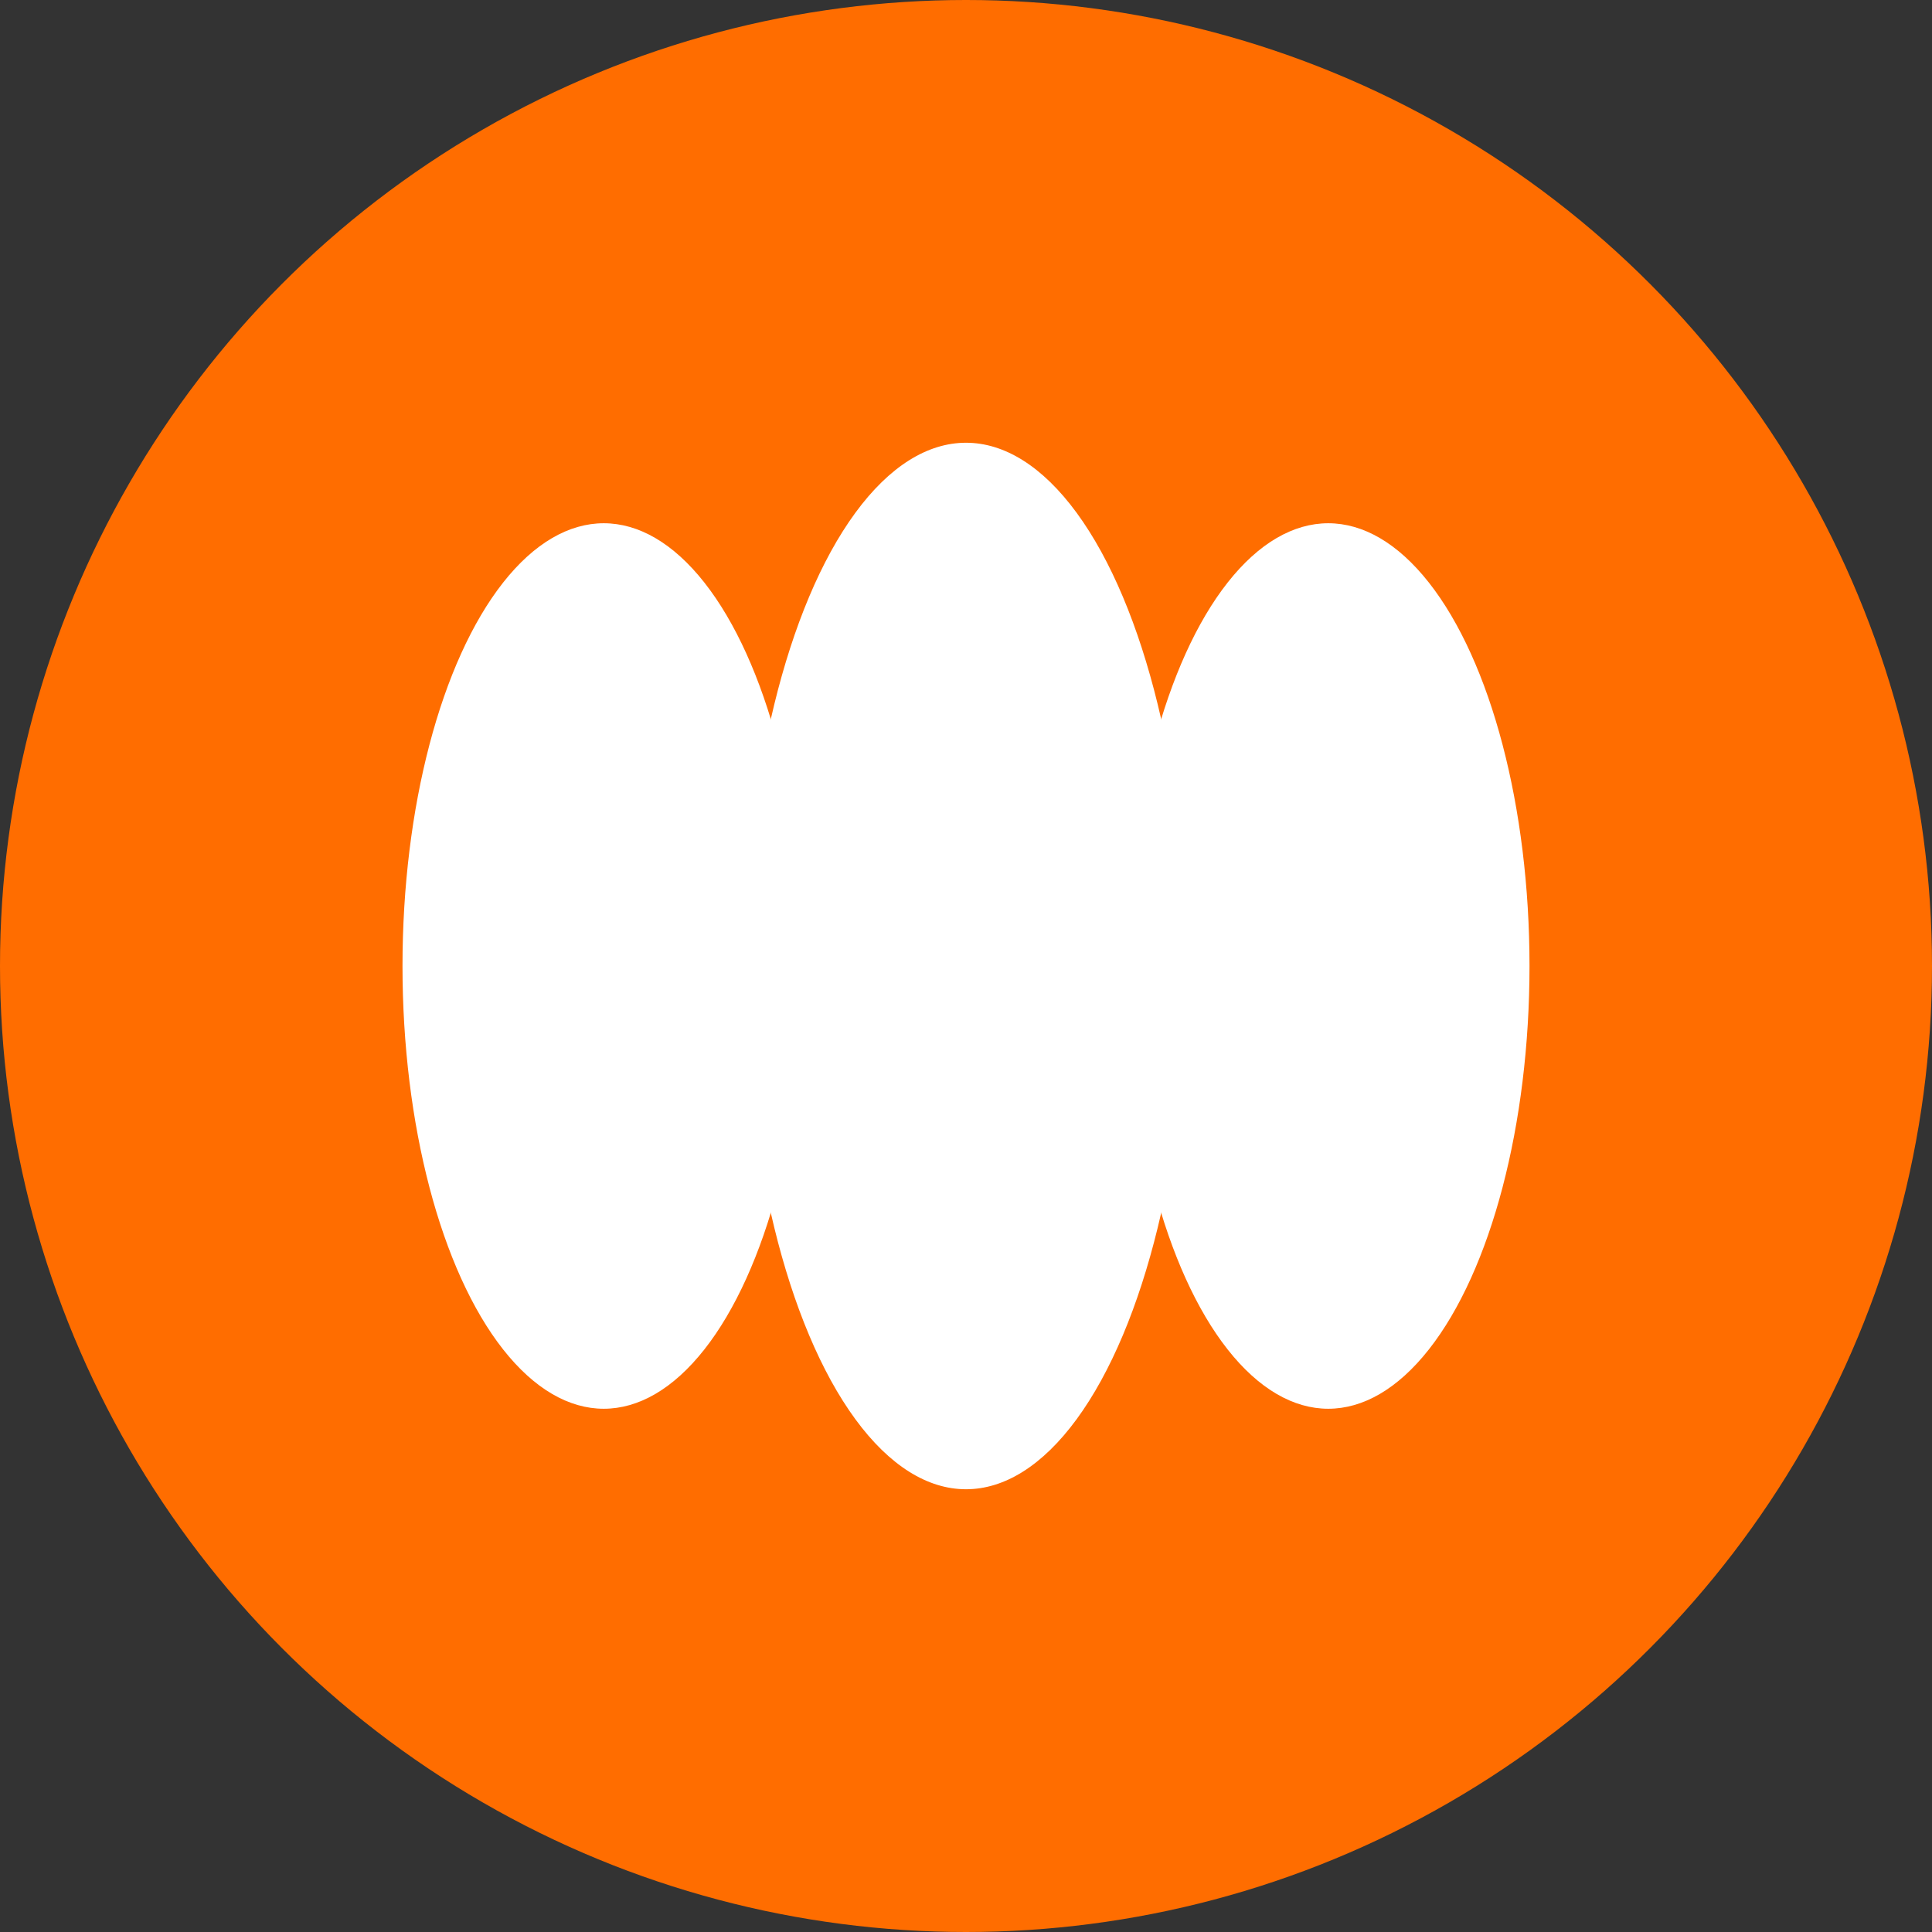 <svg xmlns="http://www.w3.org/2000/svg" viewBox="0 0 192 192">
  <rect x="0" y="0" width="192" height="192" fill="#333333" stroke="none"/>
  <circle cx="96" cy="96" r="96" fill="#ff6d00"/>
  <ellipse cx="60" cy="96" rx="20" ry="44" fill="#ffffff"/>
  <ellipse cx="96" cy="96" rx="22" ry="52" fill="#ffffff"/>
  <ellipse cx="132" cy="96" rx="20" ry="44" fill="#ffffff"/>
</svg>
